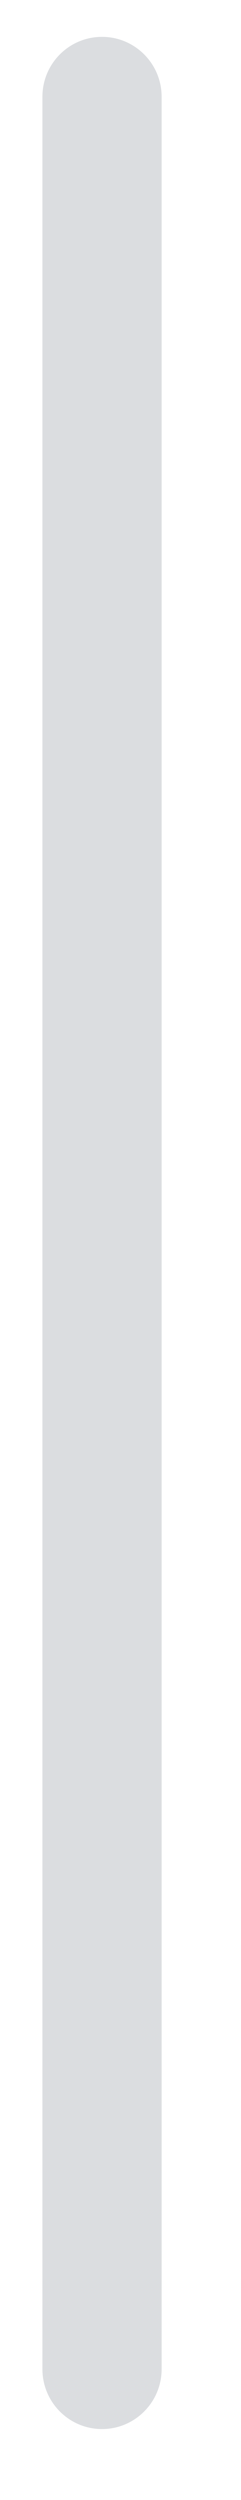 <svg width="3" height="31" viewBox="0 0 3 31" fill="none" xmlns="http://www.w3.org/2000/svg">
<path fill-rule="evenodd" clip-rule="evenodd" d="M1.27 0.457C1.679 0.457 2.012 0.789 2.012 1.2L2.012 29.377C2.012 29.787 1.679 30.12 1.27 30.12C0.86 30.12 0.528 29.787 0.528 29.377L0.528 1.2C0.528 0.789 0.86 0.457 1.27 0.457Z" fill="#DBDDE0"/>
</svg>
